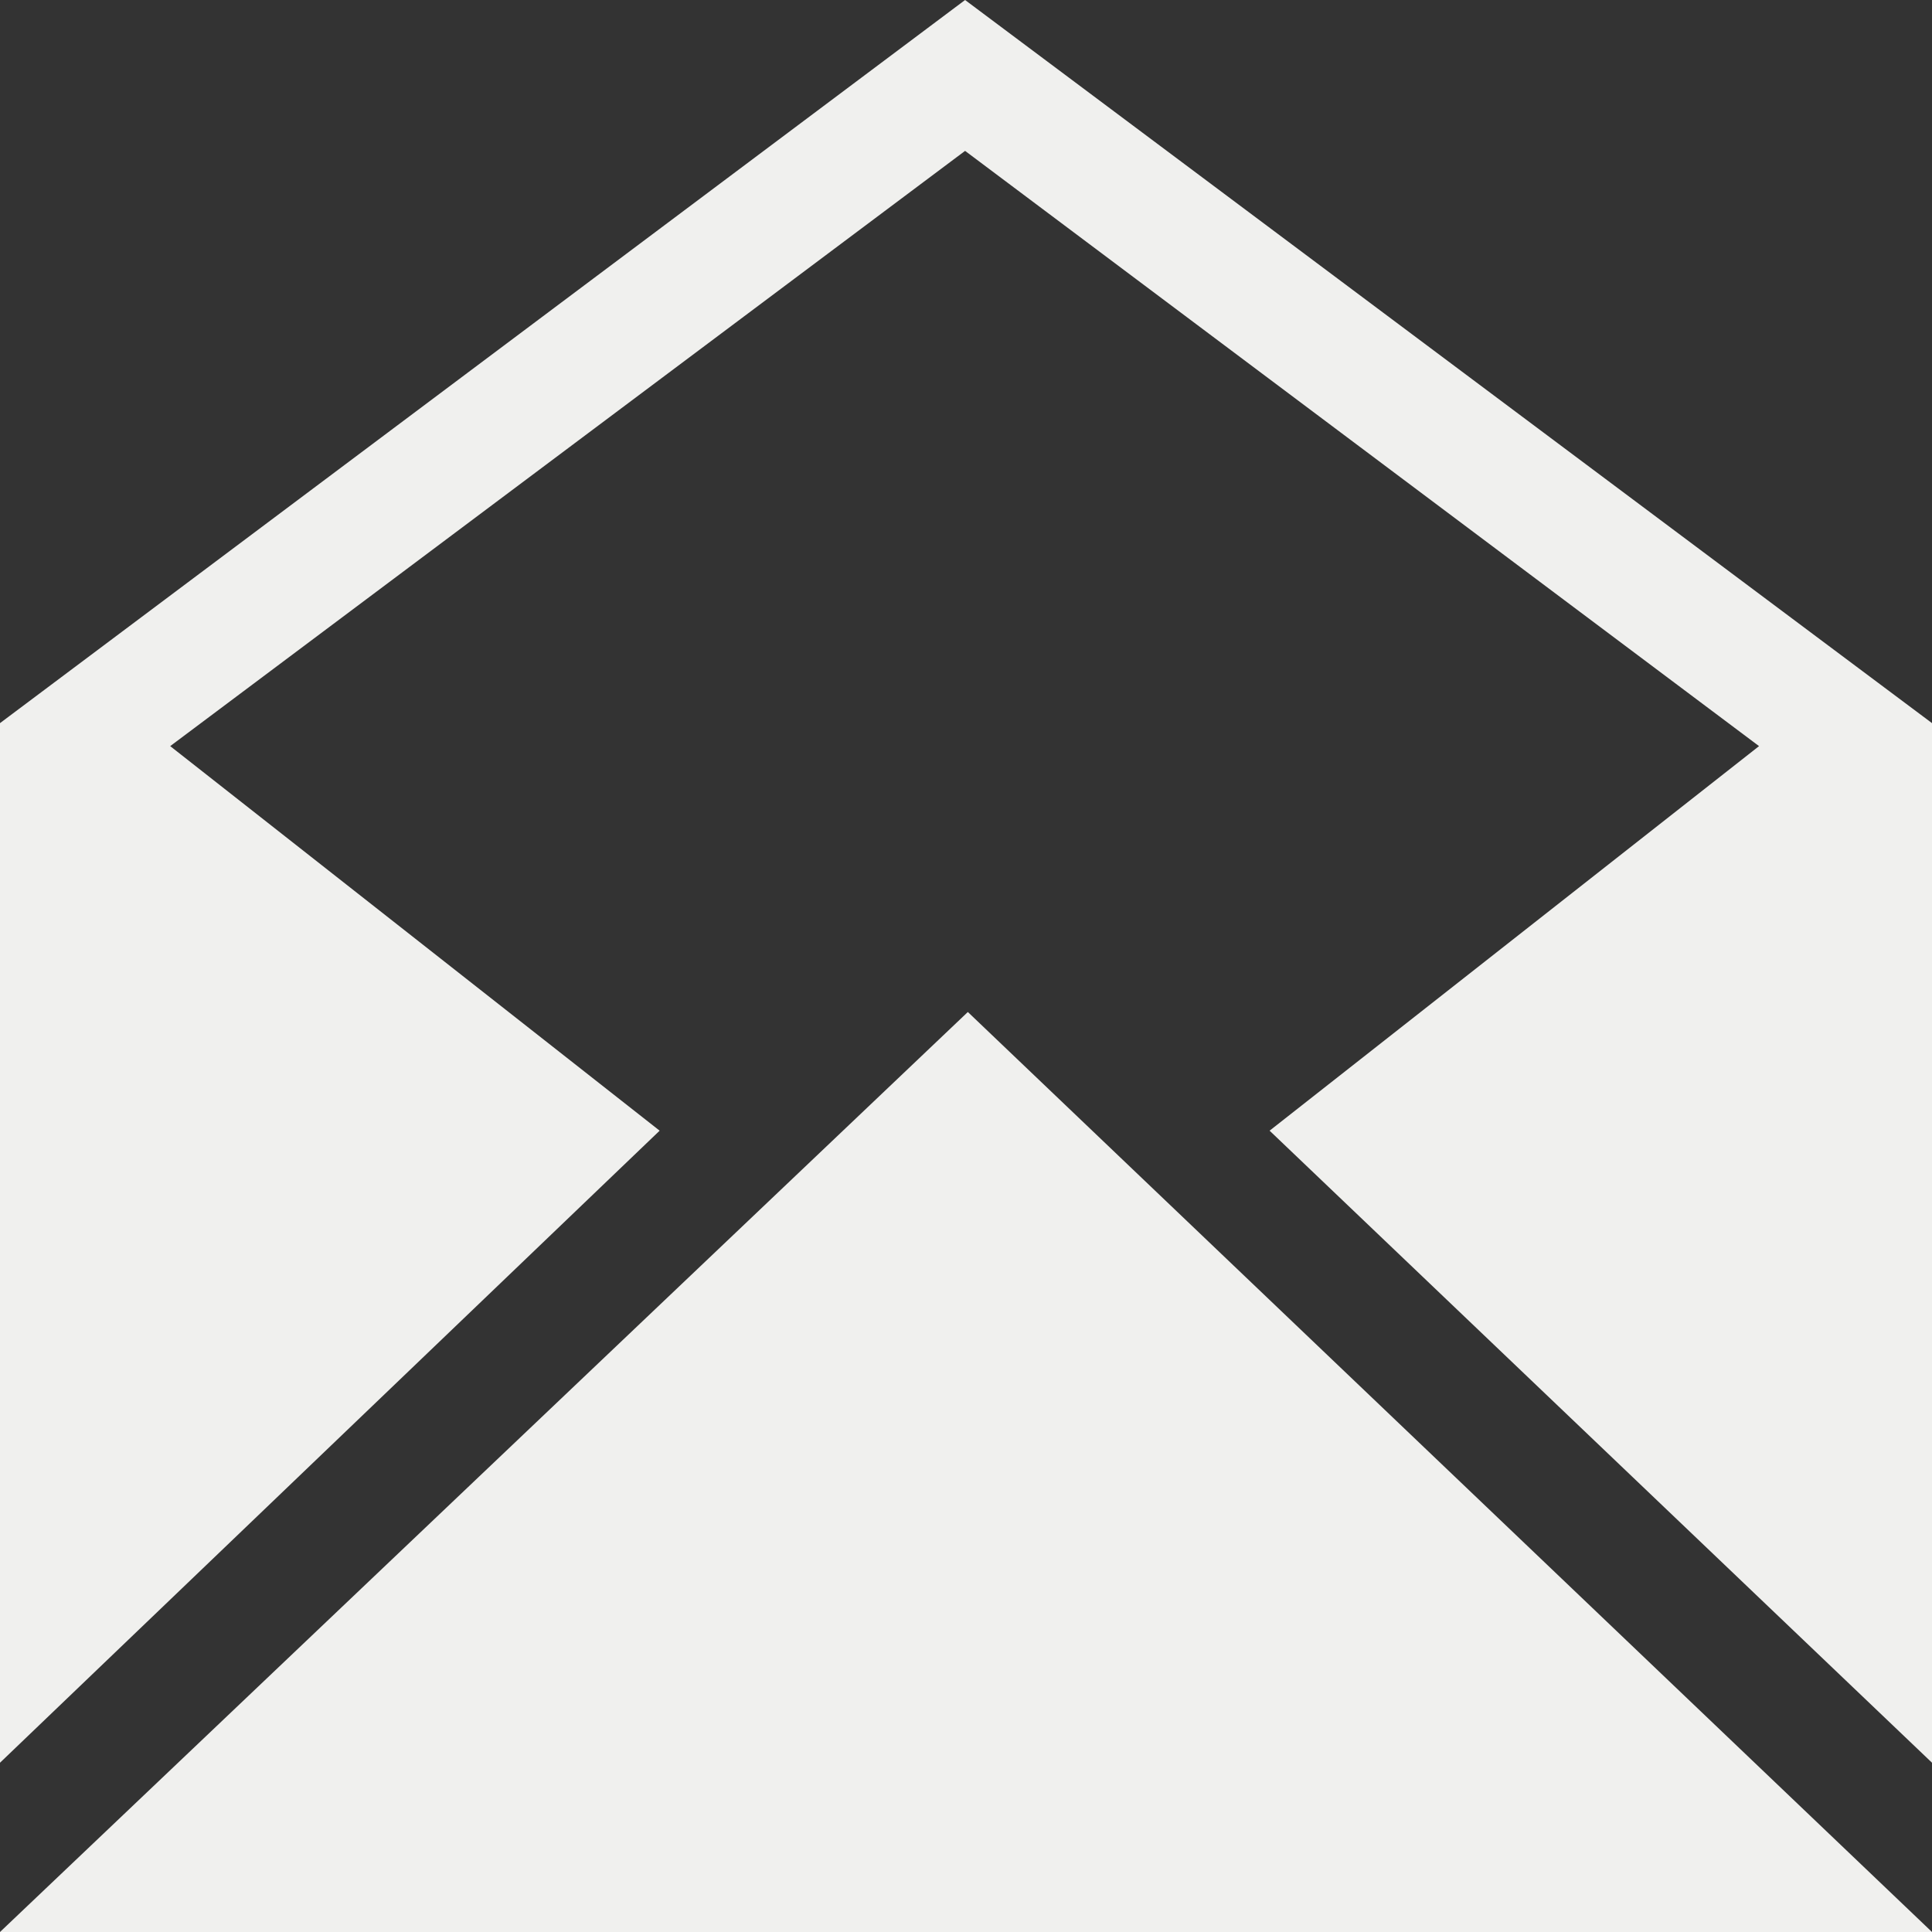 <?xml version="1.0" encoding="UTF-8"?>
<svg xmlns="http://www.w3.org/2000/svg" viewBox="0 0 21 21">
  <rect x="0" y="0" width="21" height="21" fill="#333333" stroke="none"/>
  <g id="Ebene_2" data-name="Ebene 2">
    <g id="Ebene_1-2" data-name="Ebene 1">
      <g id="Ebene_2-2" data-name="Ebene 2">
        <g id="Ebene_1-2-2" data-name="Ebene 1-2">
          <path d="M0,21H21L10.52,11ZM10.49,0,0,7.86v11.3l7.17-6.87L1.85,8.11l8.64-6.47,8.63,6.47L13.8,12.29,21,19.16V7.86Z" style="fill:#f0f0ee"></path>
        </g>
      </g>
    </g>
  </g>
</svg>

